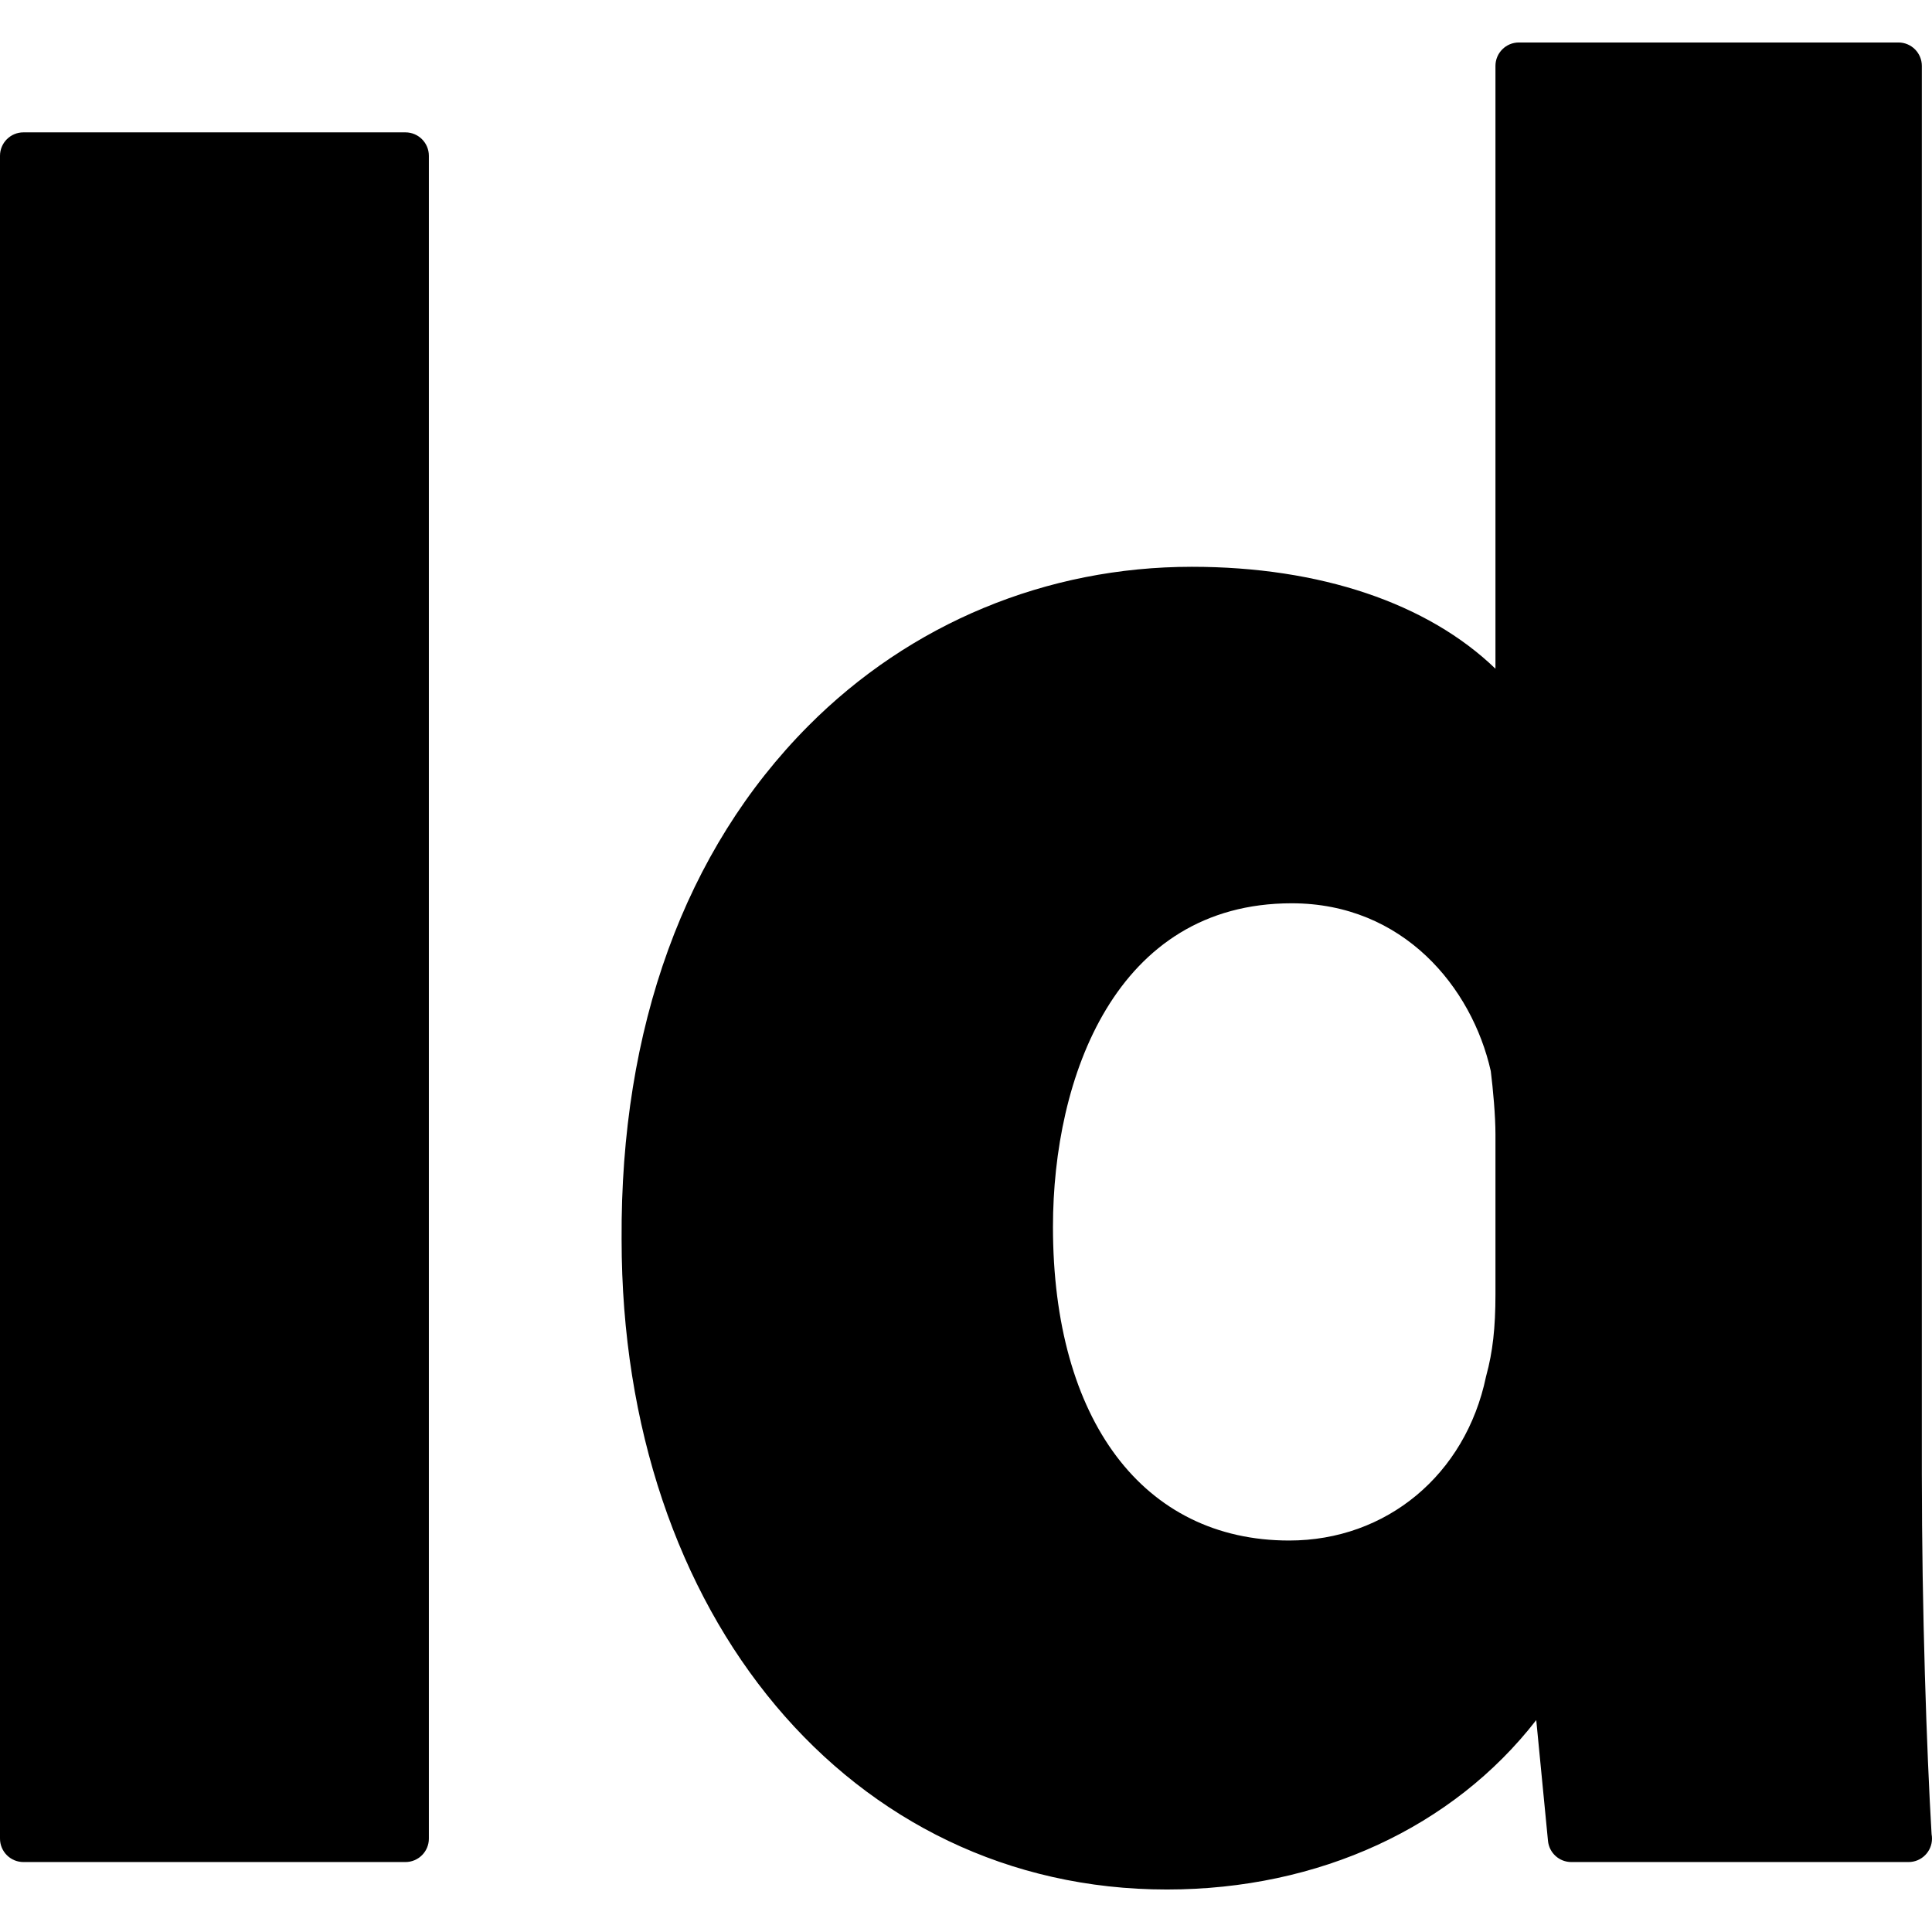 <?xml version="1.0" encoding="iso-8859-1"?>
<!-- Generator: Adobe Illustrator 19.0.0, SVG Export Plug-In . SVG Version: 6.00 Build 0)  -->
<svg version="1.1" id="Layer_1" xmlns="http://www.w3.org/2000/svg" xmlns:xlink="http://www.w3.org/1999/xlink" x="0px" y="0px"
	 viewBox="0 0 206.063 206.063" style="enable-background:new 0 0 206.063 206.063;" xml:space="preserve">
<g id="XMLID_444_">
	<path id="XMLID_445_" d="M2.5,198.602h40.742c1.381,0,2.5-1.119,2.5-2.5V16.618c0-1.381-1.119-2.5-2.5-2.5H2.5
		c-1.381,0-2.5,1.119-2.5,2.5v179.484C0,197.483,1.119,198.602,2.5,198.602z"/>
	<path id="XMLID_446_" d="M124.455,201.531c16.252,0,30.539-6.653,39.398-18.072l1.252,12.885c0.125,1.281,1.201,2.258,2.488,2.258
		h35.949c0.008,0,0.016,0,0.02,0c1.381,0,2.5-1.119,2.5-2.5c0-0.16-0.014-0.315-0.043-0.467c-0.52-8.764-1.039-23.926-1.039-38.413
		V7.031c0-1.381-1.119-2.5-2.5-2.5h-40.478c-1.381,0-2.5,1.119-2.5,2.5v64.292c-7.236-6.972-18.662-10.87-32.385-10.87
		c-15.5,0-30.029,6.029-40.912,16.978c-13.16,13.241-20.043,32.181-19.906,54.758C66.299,172.369,90.756,201.531,124.455,201.531z
		 M137.502,164.309c-15.541,0-25.195-12.817-25.195-33.45c0-15.922,6.67-34.516,25.463-34.516c11.904,0,19.23,8.971,21.234,17.898
		c0.244,1.972,0.498,4.748,0.498,6.763v17.043c0,3.568-0.293,6.158-0.977,8.66c-0.014,0.049-0.025,0.098-0.037,0.148
		C156.305,157.295,147.871,164.309,137.502,164.309z"/>
</g>
<g>
</g>
<g>
</g>
<g>
</g>
<g>
</g>
<g>
</g>
<g>
</g>
<g>
</g>
<g>
</g>
<g>
</g>
<g>
</g>
<g>
</g>
<g>
</g>
<g>
</g>
<g>
</g>
<g>
</g>
</svg>
